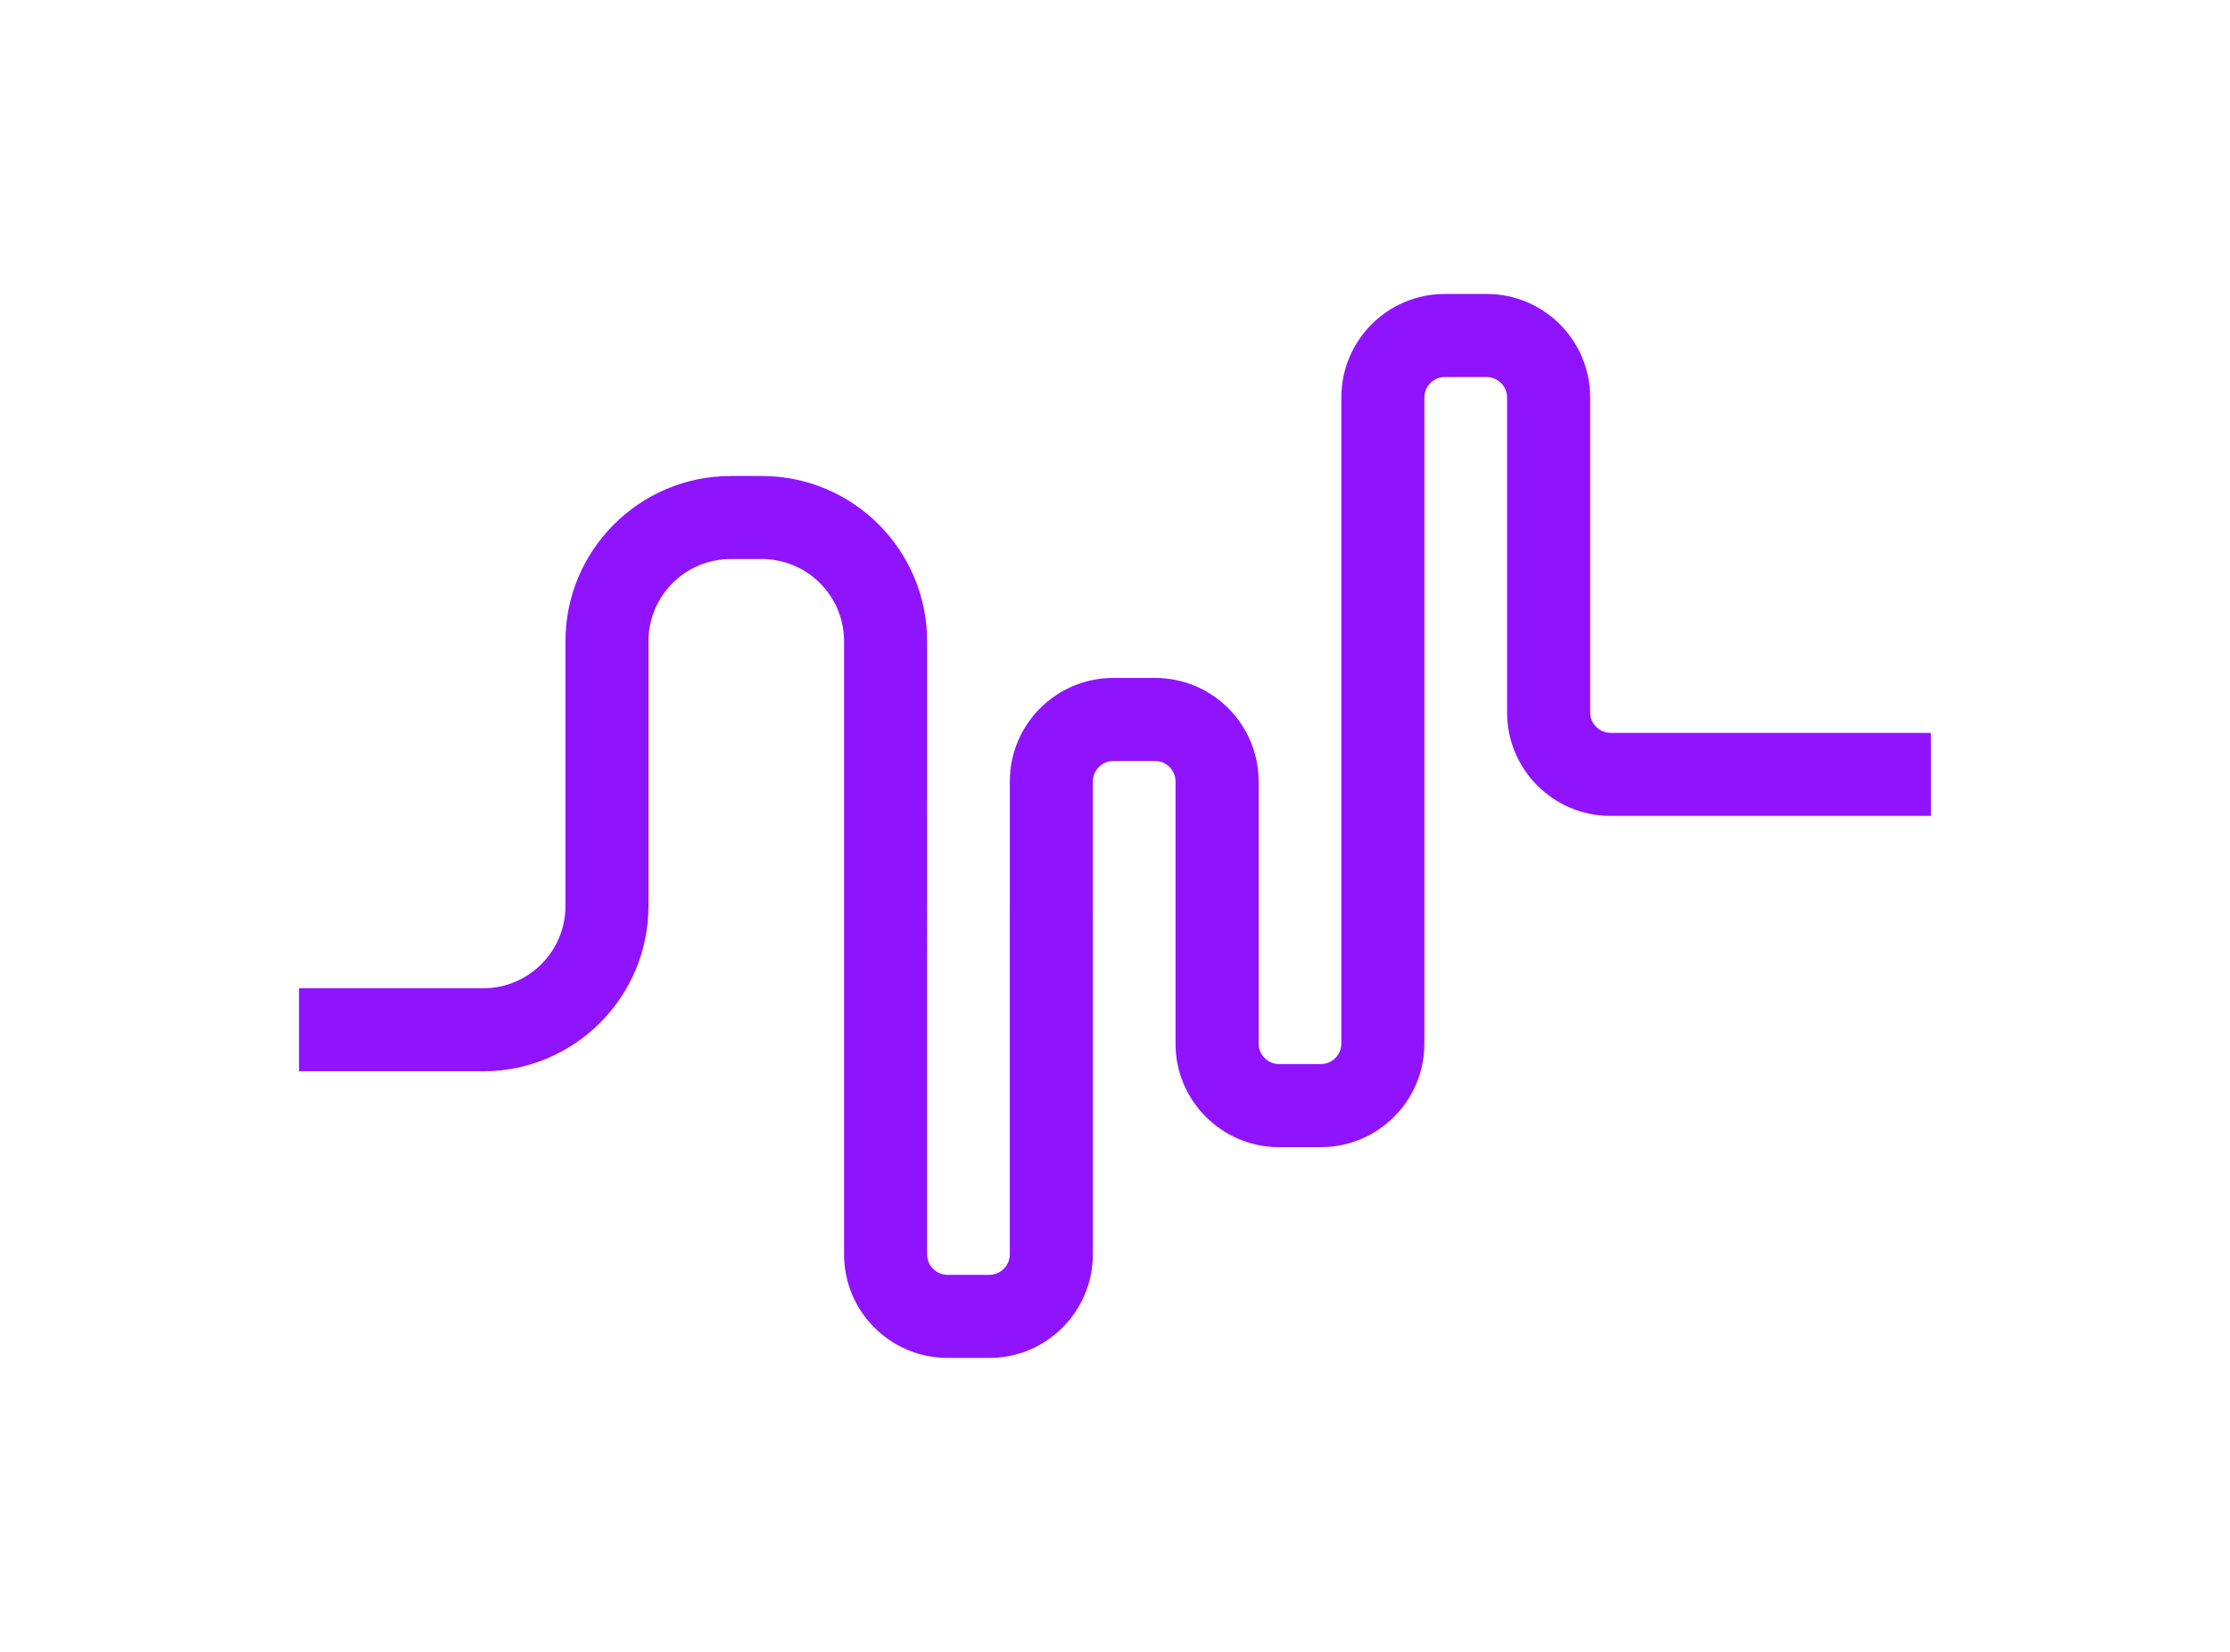 <?xml version="1.0" encoding="UTF-8"?> <svg xmlns="http://www.w3.org/2000/svg" xmlns:xlink="http://www.w3.org/1999/xlink" version="1.1" id="Calque_1" x="0px" y="0px" width="135px" height="100px" viewBox="0 0 135 100" xml:space="preserve"> <path fill="#9013FE" d="M97.495,44.365c-0.667,0-1.229-0.563-1.229-1.229V24.054c0-3.45-2.808-6.258-6.258-6.258H87.46 c-3.45,0-6.257,2.808-6.257,6.258v19.28v0.435v19.417c0,0.668-0.563,1.229-1.23,1.229h-2.549c-0.667,0-1.23-0.563-1.23-1.229v-4.394 V51.78v-4.482c0-3.449-2.807-6.257-6.256-6.257H67.39c-3.451,0-6.257,2.808-6.257,6.257v7.604h-0.002v21.043 c0,0.668-0.563,1.23-1.229,1.23h-2.547c-0.667,0-1.229-0.563-1.229-1.23v-9.938v-8.035V38.816c0-5.514-4.486-10-10-10h-1.894 c-5.514,0-10.001,4.486-10.001,10v16.036c0,2.741-2.231,4.974-4.973,4.974H18.101v5.026h11.156c5.514,0,10-4.485,10-10V38.816 c0-2.742,2.231-4.973,4.974-4.973h1.894c2.742,0,4.973,2.23,4.973,4.973v19.155v8.036v9.938c0,3.451,2.807,6.258,6.257,6.258h2.547 c3.45,0,6.256-2.807,6.256-6.258V55.725h0.002v-8.427c0-0.667,0.563-1.229,1.23-1.229h2.545c0.668,0,1.229,0.563,1.229,1.229v4.481 v7.013v4.394c0,3.45,2.808,6.258,6.258,6.258h2.55c3.449,0,6.258-2.808,6.258-6.258V43.769v-0.435v-19.28 c0-0.667,0.563-1.23,1.229-1.23h2.548c0.666,0,1.229,0.563,1.229,1.23v19.082c0,3.45,2.808,6.257,6.258,6.257h19.404v-5.027 L97.495,44.365L97.495,44.365z"></path> </svg> 
